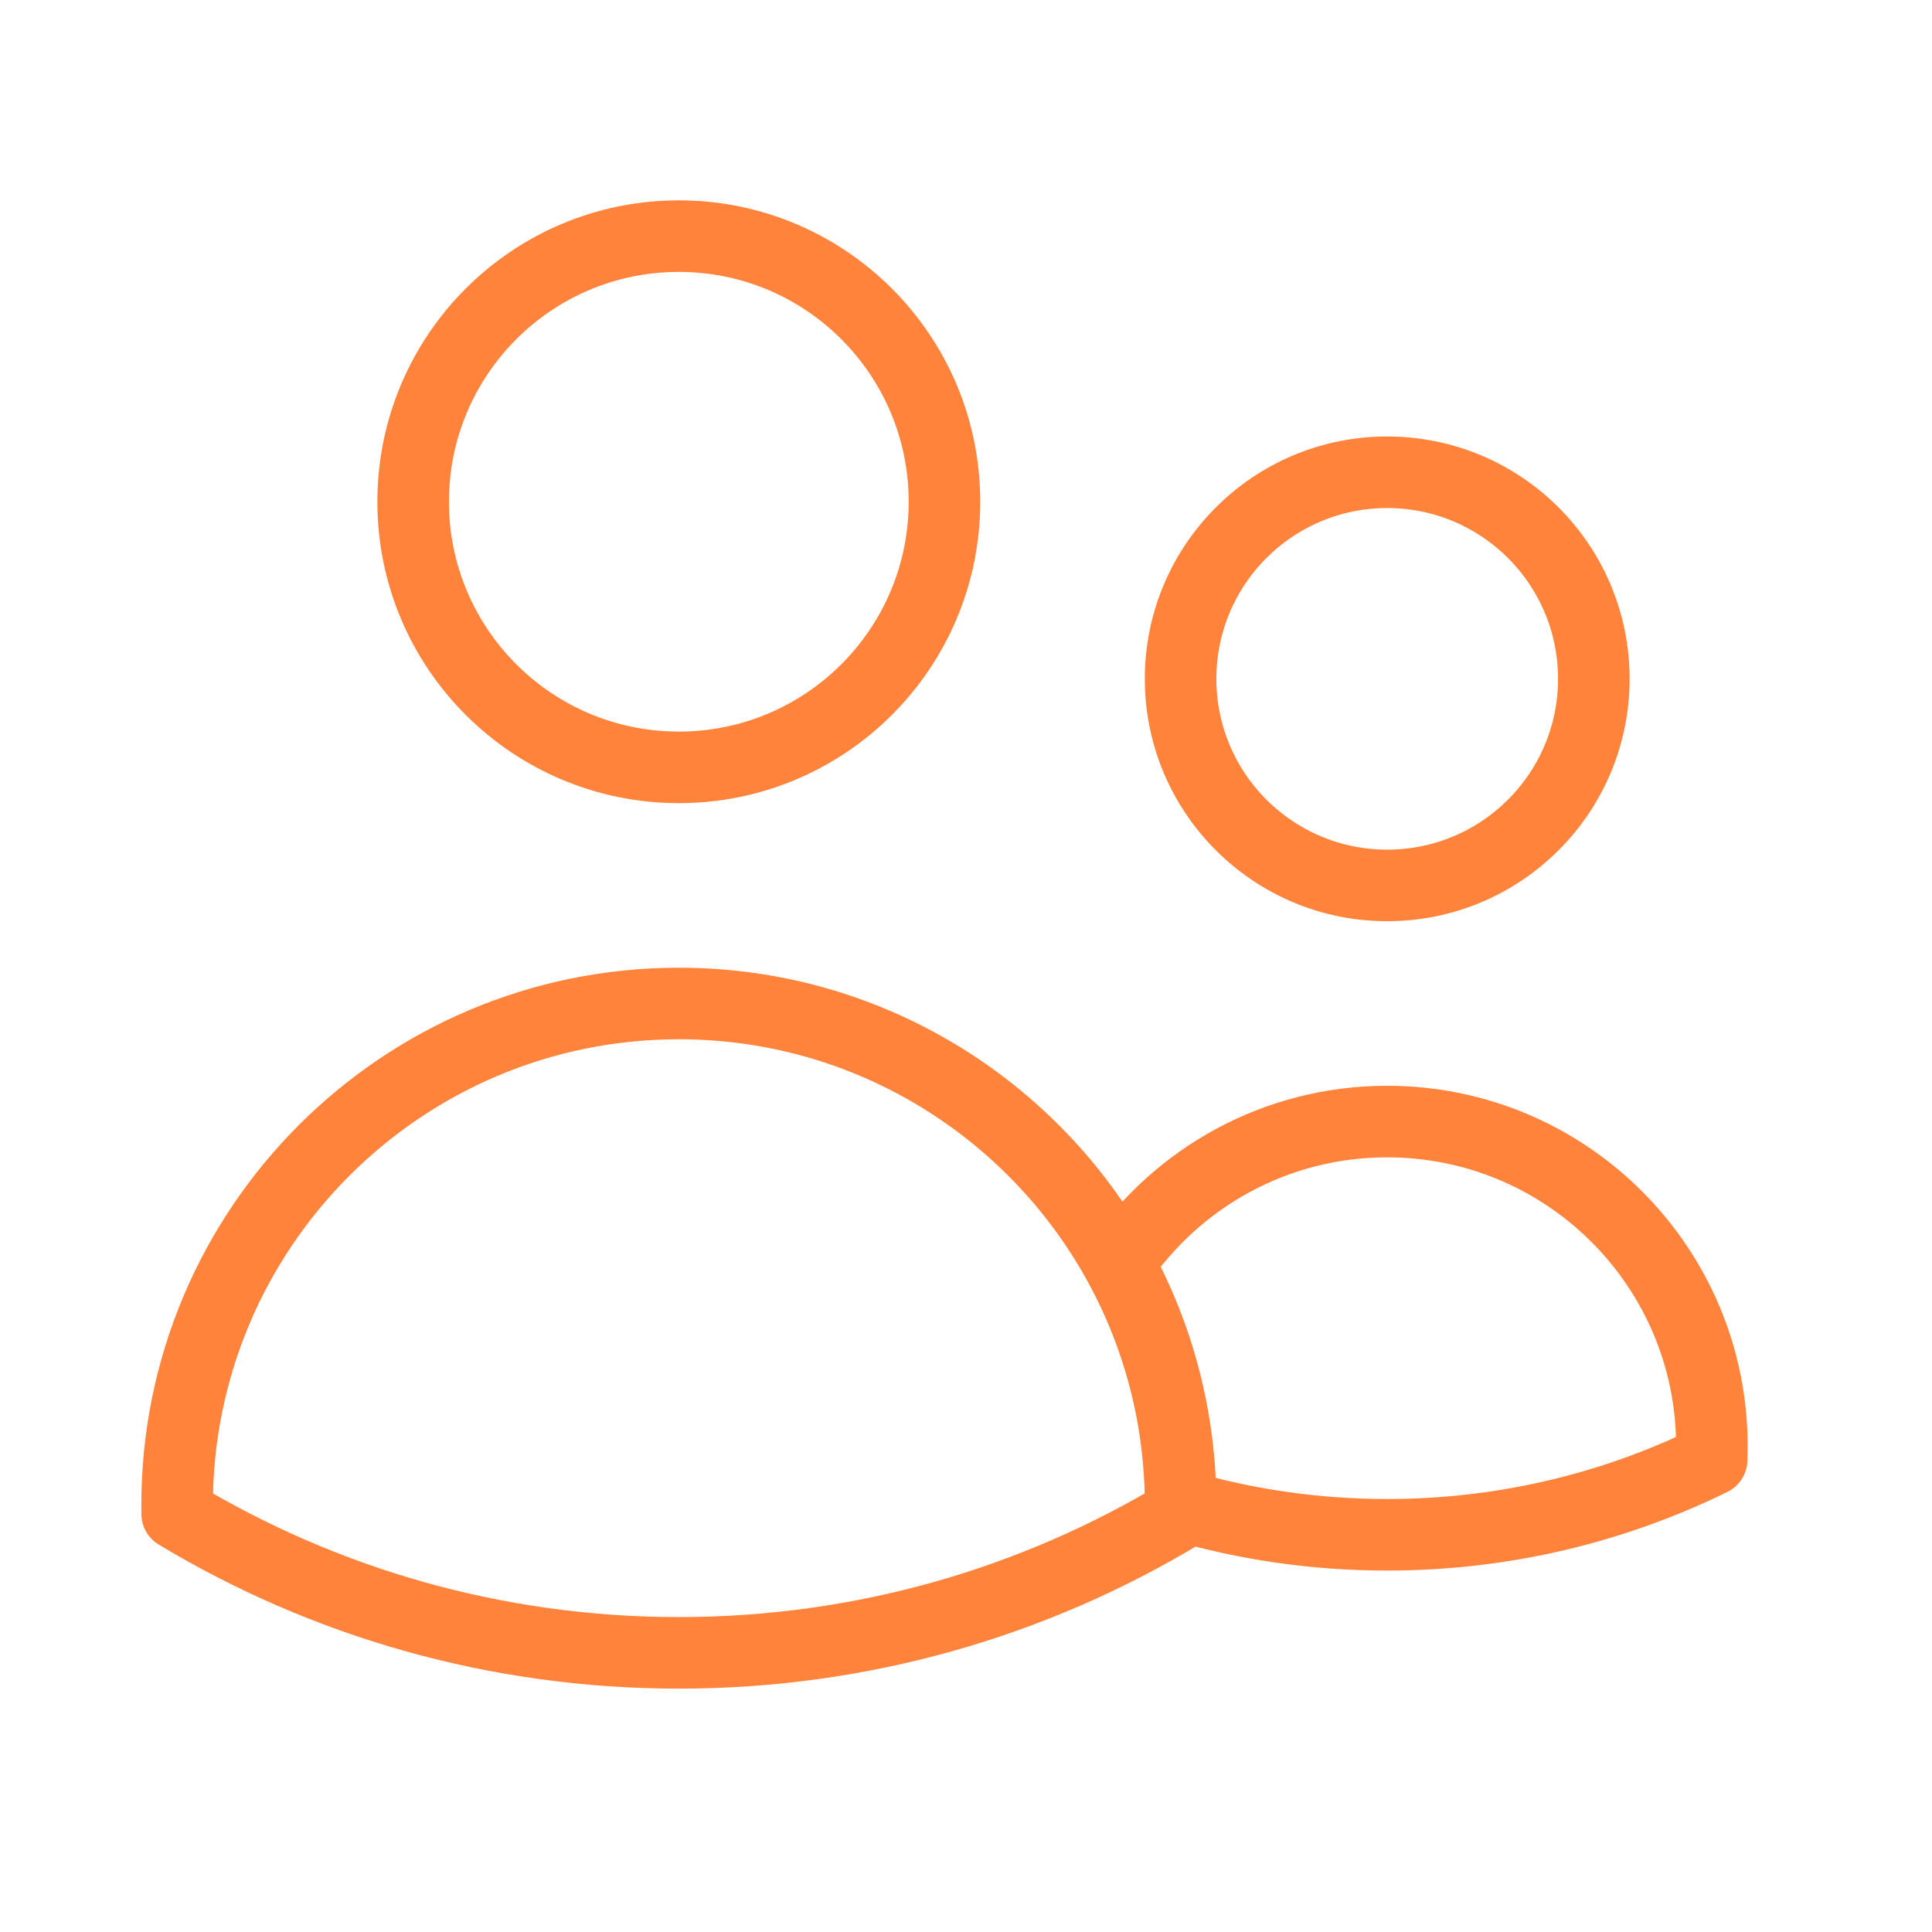 <svg width="27" height="27" viewBox="0 0 27 27" fill="none" xmlns="http://www.w3.org/2000/svg">
<path d="M16.499 21.039C17.415 21.306 18.384 21.449 19.386 21.449C21.013 21.449 22.551 21.072 23.92 20.401C23.922 20.338 23.924 20.275 23.924 20.211C23.924 17.706 21.892 15.674 19.386 15.674C17.826 15.674 16.451 16.461 15.634 17.66M16.499 21.039V21.036C16.499 19.812 16.185 18.661 15.634 17.66M16.499 21.039C16.499 21.078 16.498 21.118 16.498 21.157C14.45 22.39 12.051 23.099 9.487 23.099C6.922 23.099 4.523 22.39 2.476 21.157C2.475 21.117 2.475 21.077 2.475 21.036C2.475 17.164 5.614 14.024 9.487 14.024C12.135 14.024 14.441 15.493 15.634 17.66M13.199 7.012C13.199 9.062 11.537 10.724 9.487 10.724C7.436 10.724 5.774 9.062 5.774 7.012C5.774 4.962 7.436 3.3 9.487 3.3C11.537 3.3 13.199 4.962 13.199 7.012ZM22.274 9.487C22.274 11.082 20.981 12.374 19.386 12.374C17.792 12.374 16.499 11.082 16.499 9.487C16.499 7.892 17.792 6.6 19.386 6.6C20.981 6.6 22.274 7.892 22.274 9.487Z" stroke="#FF833B" stroke-linecap="round" stroke-linejoin="round"/>
</svg>
